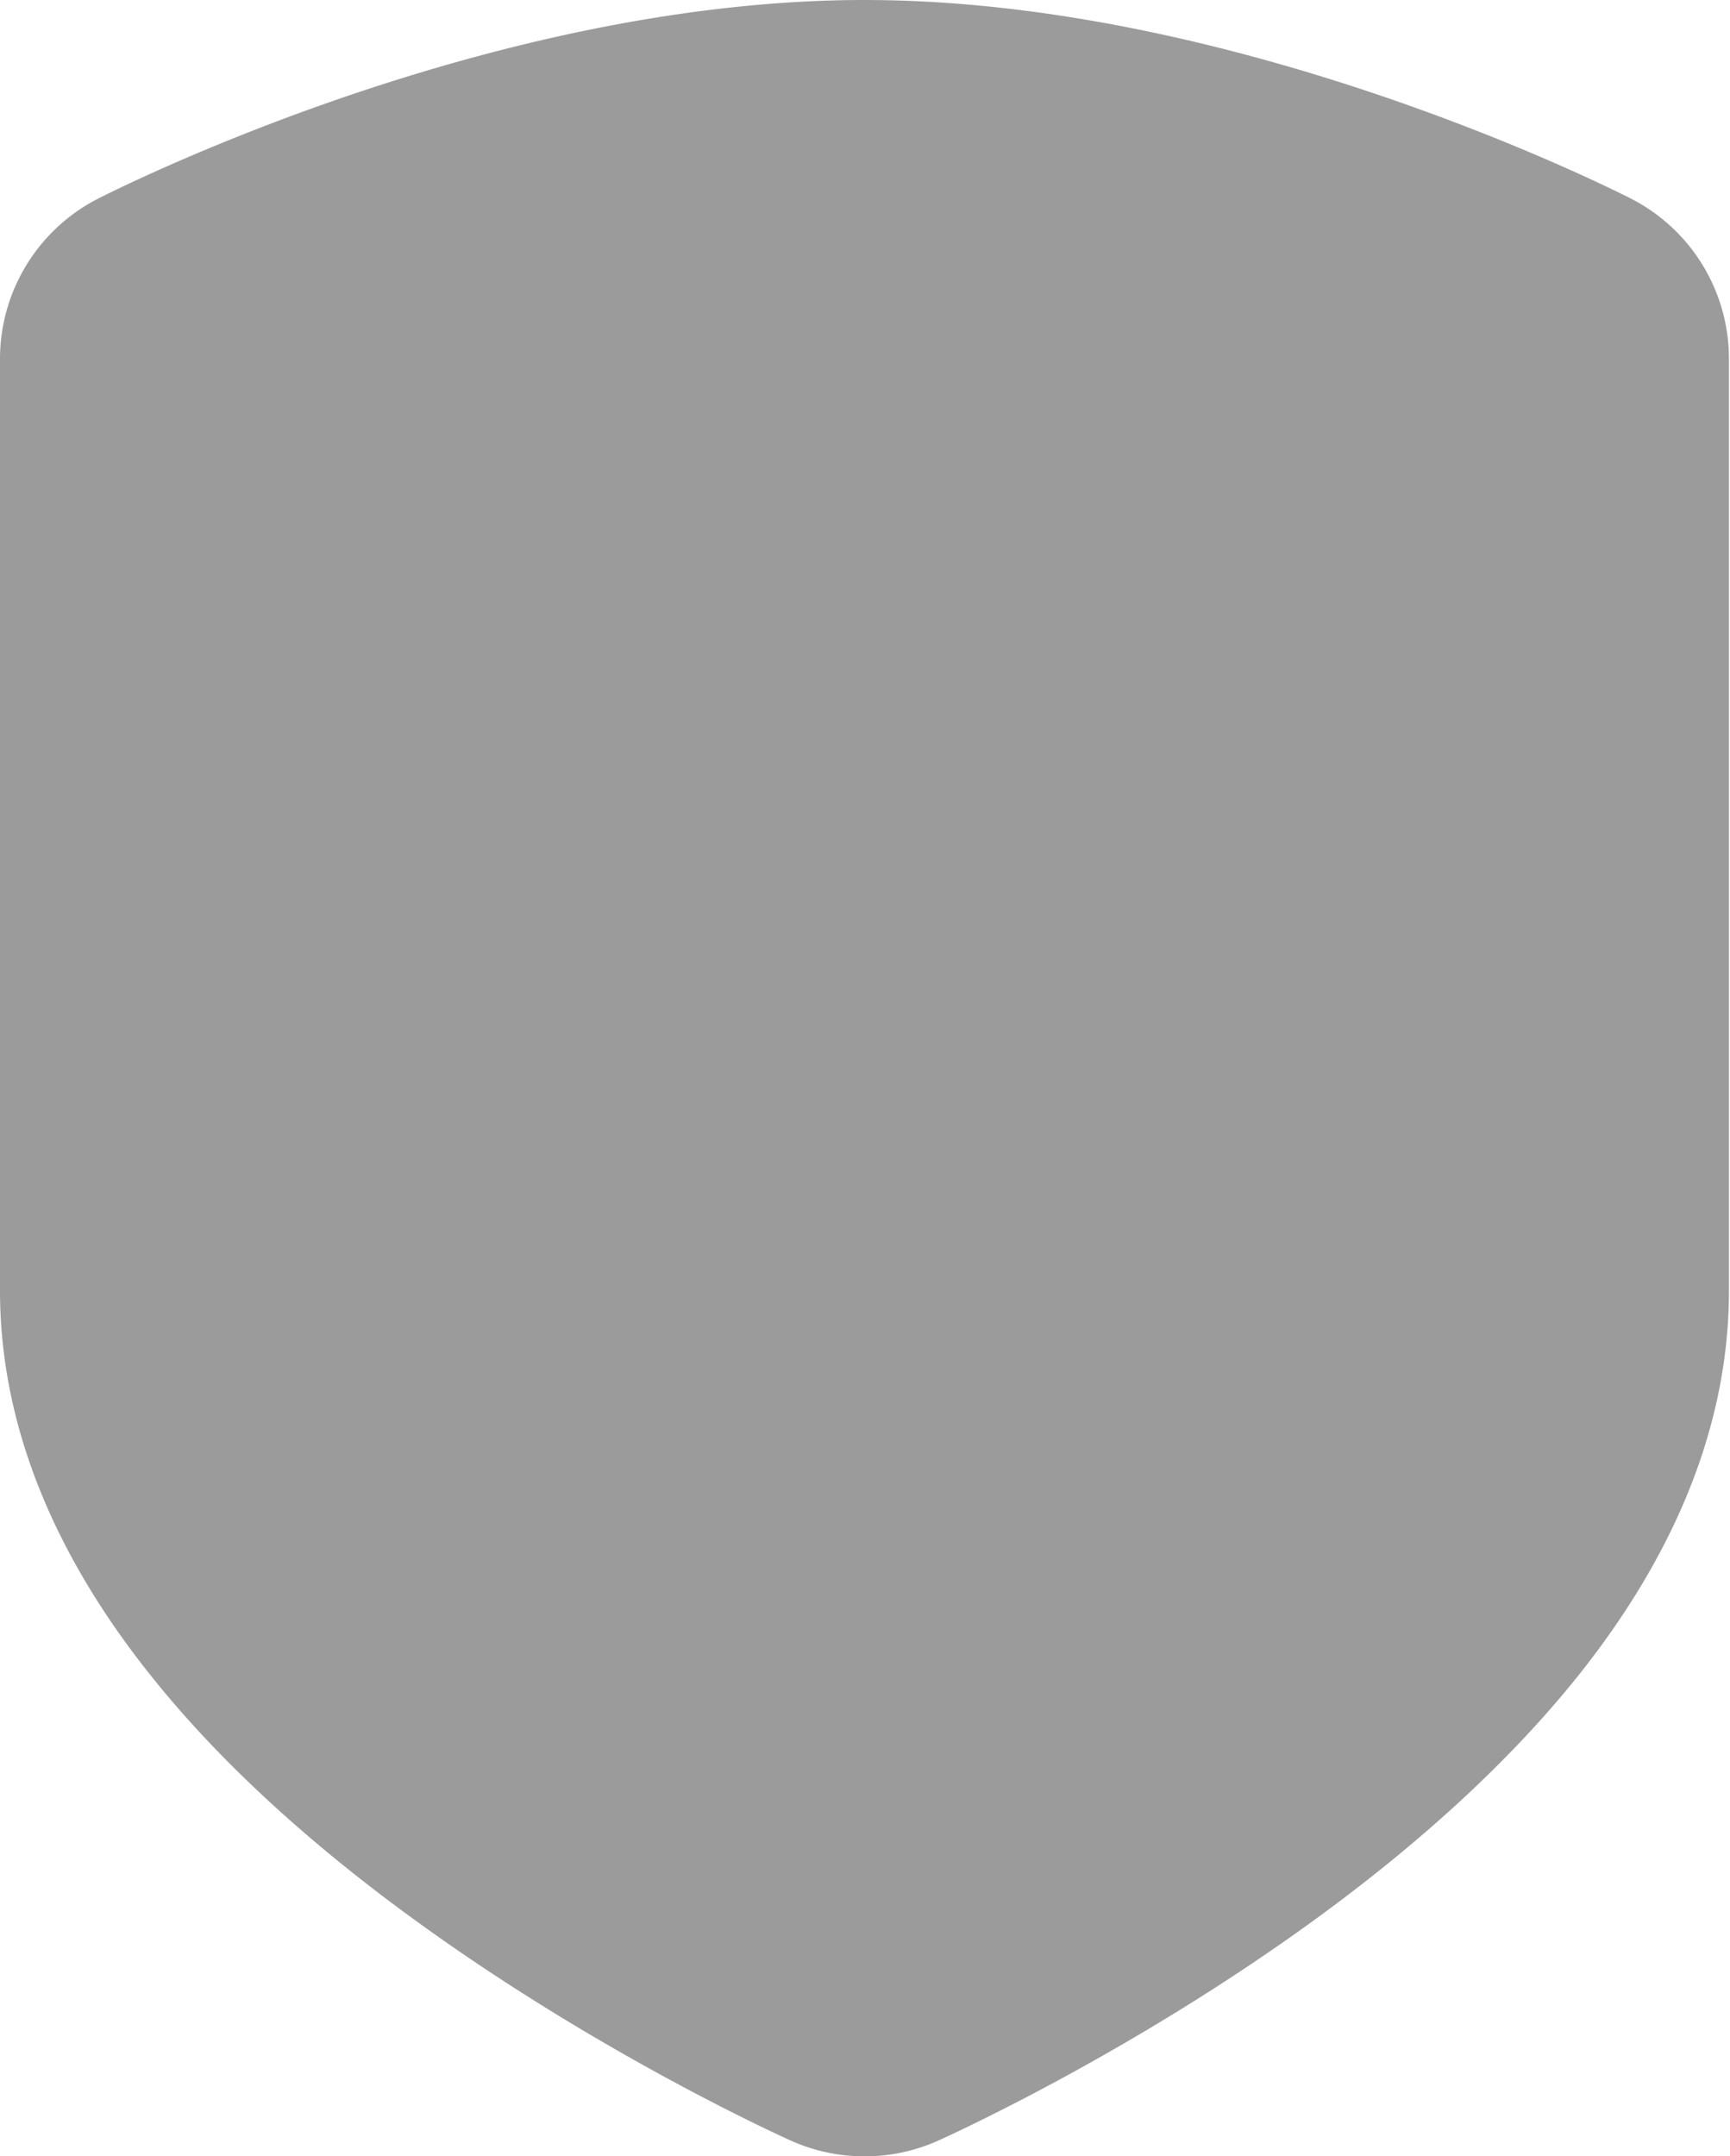 <svg xmlns="http://www.w3.org/2000/svg" width="459" height="572" viewBox="0 0 459 572"><path fill="#9b9b9b" d="M229.36 572c-6.8 0-13.4-1.4-19.6-4.2-1.96-.88-50.28-22.64-99.2-58.12-30-21.72-54.2-44.28-72-67.04C12.96 409.96 0 376.24 0 342.36v-247a47.75 47.75 0 0 1 26.36-42.84C37 47.16 133.16 0 229.36 0c96.24 0 192.4 47.16 203.04 52.52a47.72 47.72 0 0 1 26.32 42.84v247c0 33.88-12.96 67.6-38.52 100.28-17.84 22.76-42.04 45.32-72 67.04-49.04 35.56-97.28 57.24-99.28 58.16a47.59 47.59 0 0 1-19.56 4.16"/></svg>